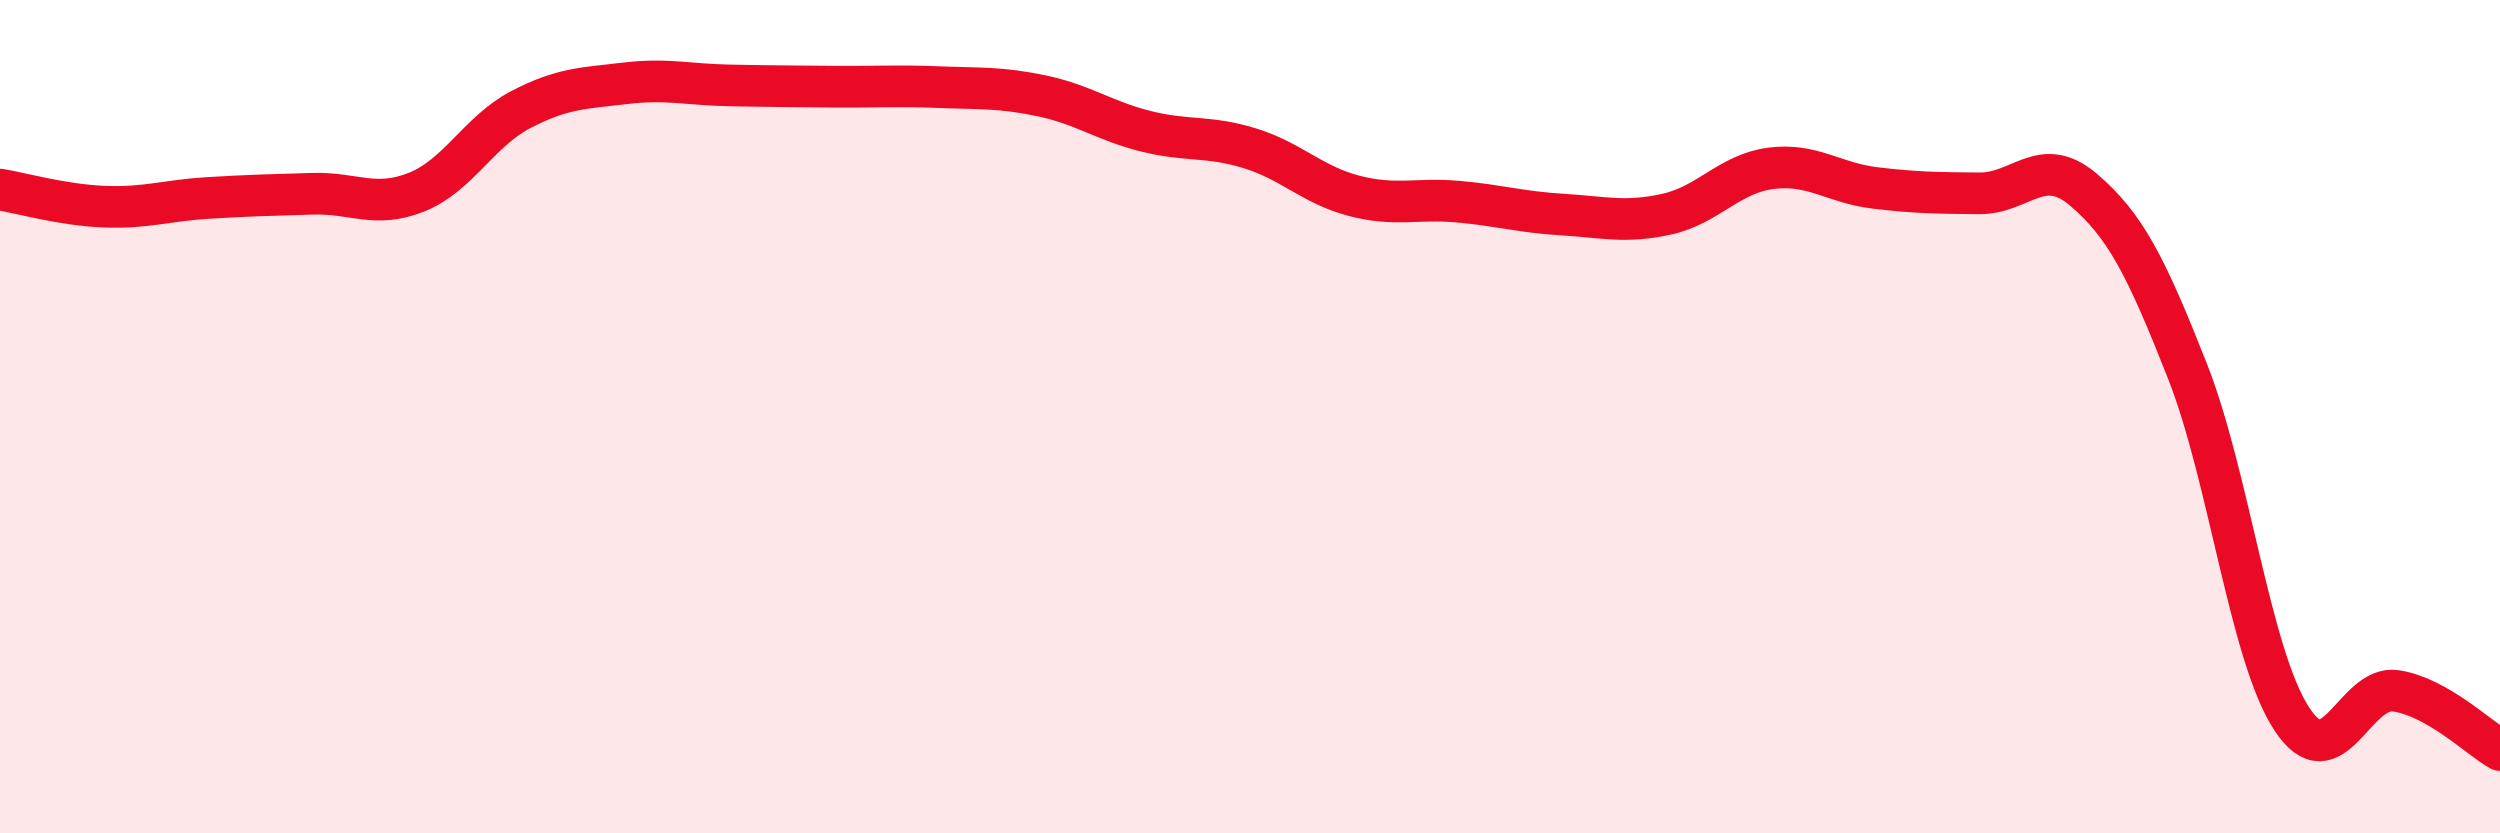
    <svg width="60" height="20" viewBox="0 0 60 20" xmlns="http://www.w3.org/2000/svg">
      <path
        d="M 0,4.55 C 0.5,4.63 1.5,4.92 2.5,4.96 C 3.5,5 4,4.81 5,4.75 C 6,4.69 6.5,4.68 7.5,4.65 C 8.5,4.62 9,5.01 10,4.61 C 11,4.21 11.5,3.15 12.5,2.63 C 13.5,2.11 14,2.12 15,2 C 16,1.88 16.5,2.03 17.5,2.05 C 18.5,2.07 19,2.07 20,2.08 C 21,2.09 21.5,2.05 22.5,2.09 C 23.5,2.13 24,2.09 25,2.3 C 26,2.51 26.5,2.9 27.5,3.15 C 28.5,3.4 29,3.25 30,3.56 C 31,3.87 31.5,4.44 32.5,4.7 C 33.5,4.96 34,4.75 35,4.84 C 36,4.93 36.5,5.09 37.5,5.15 C 38.5,5.21 39,5.36 40,5.14 C 41,4.92 41.5,4.17 42.5,4.04 C 43.5,3.91 44,4.39 45,4.51 C 46,4.63 46.5,4.63 47.5,4.64 C 48.5,4.65 49,3.7 50,4.55 C 51,5.4 51.5,6.37 52.5,8.91 C 53.5,11.45 54,15.72 55,17.25 C 56,18.78 56.5,16.43 57.5,16.58 C 58.5,16.73 59.5,17.72 60,18L60 20L0 20Z"
        fill="#EB0A25"
        opacity="0.1"
        stroke-linecap="round"
        stroke-linejoin="round"
      />
      <path
        d="M 0,4.55 C 0.5,4.63 1.5,4.92 2.5,4.96 C 3.5,5 4,4.81 5,4.75 C 6,4.69 6.5,4.68 7.5,4.65 C 8.5,4.62 9,5.01 10,4.61 C 11,4.21 11.5,3.15 12.5,2.63 C 13.5,2.11 14,2.12 15,2 C 16,1.88 16.5,2.03 17.5,2.05 C 18.5,2.07 19,2.07 20,2.08 C 21,2.09 21.5,2.05 22.5,2.09 C 23.5,2.13 24,2.09 25,2.3 C 26,2.51 26.5,2.9 27.5,3.15 C 28.5,3.4 29,3.25 30,3.56 C 31,3.87 31.5,4.44 32.5,4.7 C 33.5,4.96 34,4.75 35,4.84 C 36,4.93 36.5,5.09 37.5,5.15 C 38.5,5.21 39,5.36 40,5.14 C 41,4.92 41.5,4.17 42.5,4.04 C 43.5,3.91 44,4.39 45,4.51 C 46,4.63 46.5,4.63 47.5,4.64 C 48.5,4.65 49,3.7 50,4.55 C 51,5.4 51.5,6.37 52.5,8.91 C 53.5,11.45 54,15.72 55,17.25 C 56,18.78 56.5,16.43 57.5,16.58 C 58.5,16.73 59.5,17.72 60,18"
        stroke="#EB0A25"
        stroke-width="1"
        fill="none"
        stroke-linecap="round"
        stroke-linejoin="round"
      />
    </svg>
  